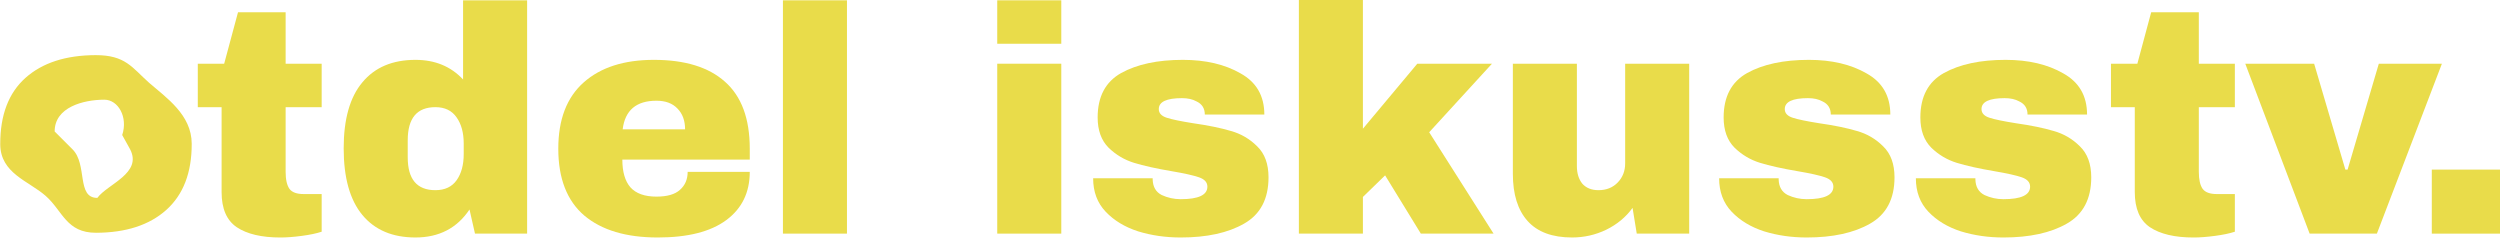 <?xml version="1.0" encoding="UTF-8"?> <svg xmlns="http://www.w3.org/2000/svg" width="233" height="23" viewBox="0 0 233 23" fill="none"><path d="M226.643 21.775V15.807H233.001V21.775H226.643Z" fill="#E9DC4A"></path><path d="M215.258 21.773L209.26 5.938H215.678L218.587 15.805H218.797L221.706 5.938H227.585L221.526 21.773H215.258Z" fill="#E9DC4A"></path><path d="M208.289 5.939V9.988H204.93V16.017C204.93 16.736 205.05 17.266 205.29 17.606C205.53 17.926 205.97 18.086 206.609 18.086H208.289V21.595C207.809 21.755 207.189 21.885 206.429 21.985C205.67 22.085 205.01 22.135 204.45 22.135C202.691 22.135 201.331 21.815 200.371 21.175C199.431 20.535 198.962 19.445 198.962 17.906V9.988H196.742V5.939H199.201L200.491 1.141H204.93V5.939H208.289Z" fill="#E9DC4A"></path><path d="M186.926 5.578C189.046 5.578 190.835 5.998 192.295 6.838C193.774 7.658 194.514 8.937 194.514 10.677H188.966C188.966 10.097 188.706 9.687 188.186 9.447C187.826 9.247 187.376 9.147 186.836 9.147C185.397 9.147 184.677 9.487 184.677 10.167C184.677 10.547 184.927 10.817 185.427 10.977C185.927 11.137 186.746 11.306 187.886 11.486C189.286 11.686 190.455 11.926 191.395 12.206C192.335 12.466 193.155 12.946 193.854 13.646C194.554 14.326 194.904 15.285 194.904 16.525C194.904 18.544 194.144 19.984 192.625 20.844C191.125 21.704 189.156 22.134 186.716 22.134C185.317 22.134 183.997 21.944 182.757 21.564C181.518 21.164 180.508 20.554 179.728 19.734C178.948 18.914 178.559 17.875 178.559 16.615H184.107V16.735C184.127 17.415 184.407 17.895 184.947 18.175C185.507 18.434 186.096 18.564 186.716 18.564C188.376 18.564 189.206 18.175 189.206 17.395C189.206 16.995 188.946 16.705 188.426 16.525C187.906 16.345 187.056 16.155 185.877 15.955C184.457 15.715 183.287 15.455 182.368 15.175C181.468 14.896 180.678 14.426 179.998 13.766C179.318 13.086 178.978 12.146 178.978 10.947C178.978 9.007 179.708 7.628 181.168 6.808C182.647 5.988 184.567 5.578 186.926 5.578Z" fill="#E9DC4A"></path><path d="M168.59 5.578C170.71 5.578 172.499 5.998 173.959 6.838C175.438 7.658 176.178 8.937 176.178 10.677H170.63C170.63 10.097 170.37 9.687 169.85 9.447C169.49 9.247 169.04 9.147 168.5 9.147C167.061 9.147 166.341 9.487 166.341 10.167C166.341 10.547 166.591 10.817 167.091 10.977C167.591 11.137 168.41 11.306 169.55 11.486C170.95 11.686 172.119 11.926 173.059 12.206C173.999 12.466 174.819 12.946 175.518 13.646C176.218 14.326 176.568 15.285 176.568 16.525C176.568 18.544 175.808 19.984 174.289 20.844C172.789 21.704 170.82 22.134 168.38 22.134C166.981 22.134 165.661 21.944 164.421 21.564C163.182 21.164 162.172 20.554 161.392 19.734C160.613 18.914 160.223 17.875 160.223 16.615H165.771V16.735C165.791 17.415 166.071 17.895 166.611 18.175C167.171 18.434 167.761 18.564 168.38 18.564C170.04 18.564 170.87 18.175 170.87 17.395C170.87 16.995 170.61 16.705 170.09 16.525C169.57 16.345 168.72 16.155 167.541 15.955C166.121 15.715 164.951 15.455 164.032 15.175C163.132 14.896 162.342 14.426 161.662 13.766C160.982 13.086 160.643 12.146 160.643 10.947C160.643 9.007 161.372 7.628 162.832 6.808C164.312 5.988 166.231 5.578 168.59 5.578Z" fill="#E9DC4A"></path><path d="M152.545 21.773L152.155 19.374C151.535 20.233 150.715 20.913 149.696 21.413C148.696 21.893 147.636 22.133 146.516 22.133C144.677 22.133 143.297 21.623 142.378 20.603C141.458 19.584 140.998 18.114 140.998 16.195V5.938H146.966V15.475C146.966 16.155 147.136 16.704 147.476 17.124C147.836 17.524 148.336 17.724 148.976 17.724C149.716 17.724 150.315 17.484 150.775 17.004C151.235 16.524 151.465 15.935 151.465 15.235V5.938H157.433V21.773H152.545Z" fill="#E9DC4A"></path><path d="M132.092 5.938H139.05L133.201 12.326L139.2 21.774H132.422L129.092 16.345L127.023 18.355V21.774H121.055V0H127.023V11.997L132.092 5.938Z" fill="#E9DC4A"></path><path d="M110.249 5.578C112.368 5.578 114.157 5.998 115.617 6.838C117.097 7.658 117.836 8.937 117.836 10.677H112.288C112.288 10.097 112.028 9.687 111.508 9.447C111.148 9.247 110.698 9.147 110.159 9.147C108.719 9.147 107.999 9.487 107.999 10.167C107.999 10.547 108.249 10.817 108.749 10.977C109.249 11.137 110.069 11.306 111.208 11.486C112.608 11.686 113.778 11.926 114.717 12.206C115.657 12.466 116.477 12.946 117.177 13.646C117.876 14.326 118.226 15.285 118.226 16.525C118.226 18.544 117.466 19.984 115.947 20.844C114.447 21.704 112.478 22.134 110.039 22.134C108.639 22.134 107.319 21.944 106.08 21.564C104.84 21.164 103.83 20.554 103.051 19.734C102.271 18.914 101.881 17.875 101.881 16.615H107.429V16.735C107.449 17.415 107.729 17.895 108.269 18.175C108.829 18.434 109.419 18.564 110.039 18.564C111.698 18.564 112.528 18.175 112.528 17.395C112.528 16.995 112.268 16.705 111.748 16.525C111.228 16.345 110.378 16.155 109.199 15.955C107.779 15.715 106.61 15.455 105.69 15.175C104.79 14.896 104 14.426 103.32 13.766C102.641 13.086 102.301 12.146 102.301 10.947C102.301 9.007 103.031 7.628 104.49 6.808C105.97 5.988 107.889 5.578 110.249 5.578Z" fill="#E9DC4A"></path><path d="M92.943 4.078V0.029H98.912V4.078H92.943ZM92.943 21.773V5.938H98.912V21.773H92.943Z" fill="#E9DC4A"></path><path d="M72.969 21.773V0.029H78.937V21.773H72.969Z" fill="#E9DC4A"></path><path d="M60.941 5.578C63.84 5.578 66.049 6.258 67.569 7.618C69.108 8.977 69.878 11.057 69.878 13.856V14.876H58.002C58.002 16.015 58.252 16.875 58.751 17.455C59.271 18.035 60.081 18.325 61.181 18.325C62.18 18.325 62.91 18.115 63.37 17.695C63.85 17.275 64.09 16.715 64.09 16.015H69.878C69.878 17.935 69.148 19.434 67.689 20.514C66.229 21.594 64.1 22.134 61.301 22.134C58.361 22.134 56.082 21.454 54.462 20.094C52.843 18.714 52.033 16.635 52.033 13.856C52.033 11.137 52.823 9.077 54.403 7.678C55.982 6.278 58.161 5.578 60.941 5.578ZM61.181 9.387C59.301 9.387 58.252 10.277 58.032 12.056H63.85C63.85 11.236 63.61 10.587 63.13 10.107C62.67 9.627 62.02 9.387 61.181 9.387Z" fill="#E9DC4A"></path><path d="M44.268 21.773L43.758 19.524C42.598 21.263 40.919 22.133 38.719 22.133C36.58 22.133 34.93 21.433 33.771 20.034C32.611 18.634 32.031 16.565 32.031 13.825C32.031 11.106 32.611 9.057 33.771 7.677C34.93 6.278 36.58 5.578 38.719 5.578C40.539 5.578 42.019 6.188 43.158 7.407V0.029H49.127V21.773H44.268ZM40.579 9.987C38.859 9.987 38 11.016 38 13.076V14.665C38 16.705 38.859 17.724 40.579 17.724C41.459 17.724 42.118 17.414 42.558 16.795C42.998 16.175 43.218 15.365 43.218 14.365V13.376C43.218 12.376 42.998 11.566 42.558 10.946C42.118 10.306 41.459 9.987 40.579 9.987Z" fill="#E9DC4A"></path><path d="M29.98 5.939V9.988H26.621V16.017C26.621 16.736 26.741 17.266 26.981 17.606C27.221 17.926 27.661 18.086 28.301 18.086H29.98V21.595C29.5 21.755 28.881 21.885 28.121 21.985C27.361 22.085 26.701 22.135 26.141 22.135C24.382 22.135 23.022 21.815 22.063 21.175C21.123 20.535 20.653 19.445 20.653 17.906V9.988H18.434V5.939H20.893L22.183 1.141H26.621V5.939H29.98Z" fill="#E9DC4A"></path><path d="M8.907 5.139C11.687 5.131 12.301 6.29 13.885 7.705C15.489 9.1 17.861 10.692 17.868 13.391C17.876 16.091 17.082 18.152 15.486 19.576C13.911 20.98 11.733 21.686 8.954 21.694C6.175 21.702 5.842 19.653 4.258 18.258C2.675 16.863 0.031 16.161 0.023 13.442C0.016 10.723 0.8 8.661 2.375 7.257C3.951 5.853 6.128 5.147 8.907 5.139ZM9.722 9.291C7.763 9.296 5.088 9.993 5.094 12.253L6.76 13.919C8.169 15.321 7.112 18.449 9.072 18.443C10.025 17.147 13.281 16.152 12.129 13.919L11.389 12.585C11.944 10.919 11.018 9.291 9.722 9.291Z" fill="#EADA4A"></path></svg> 